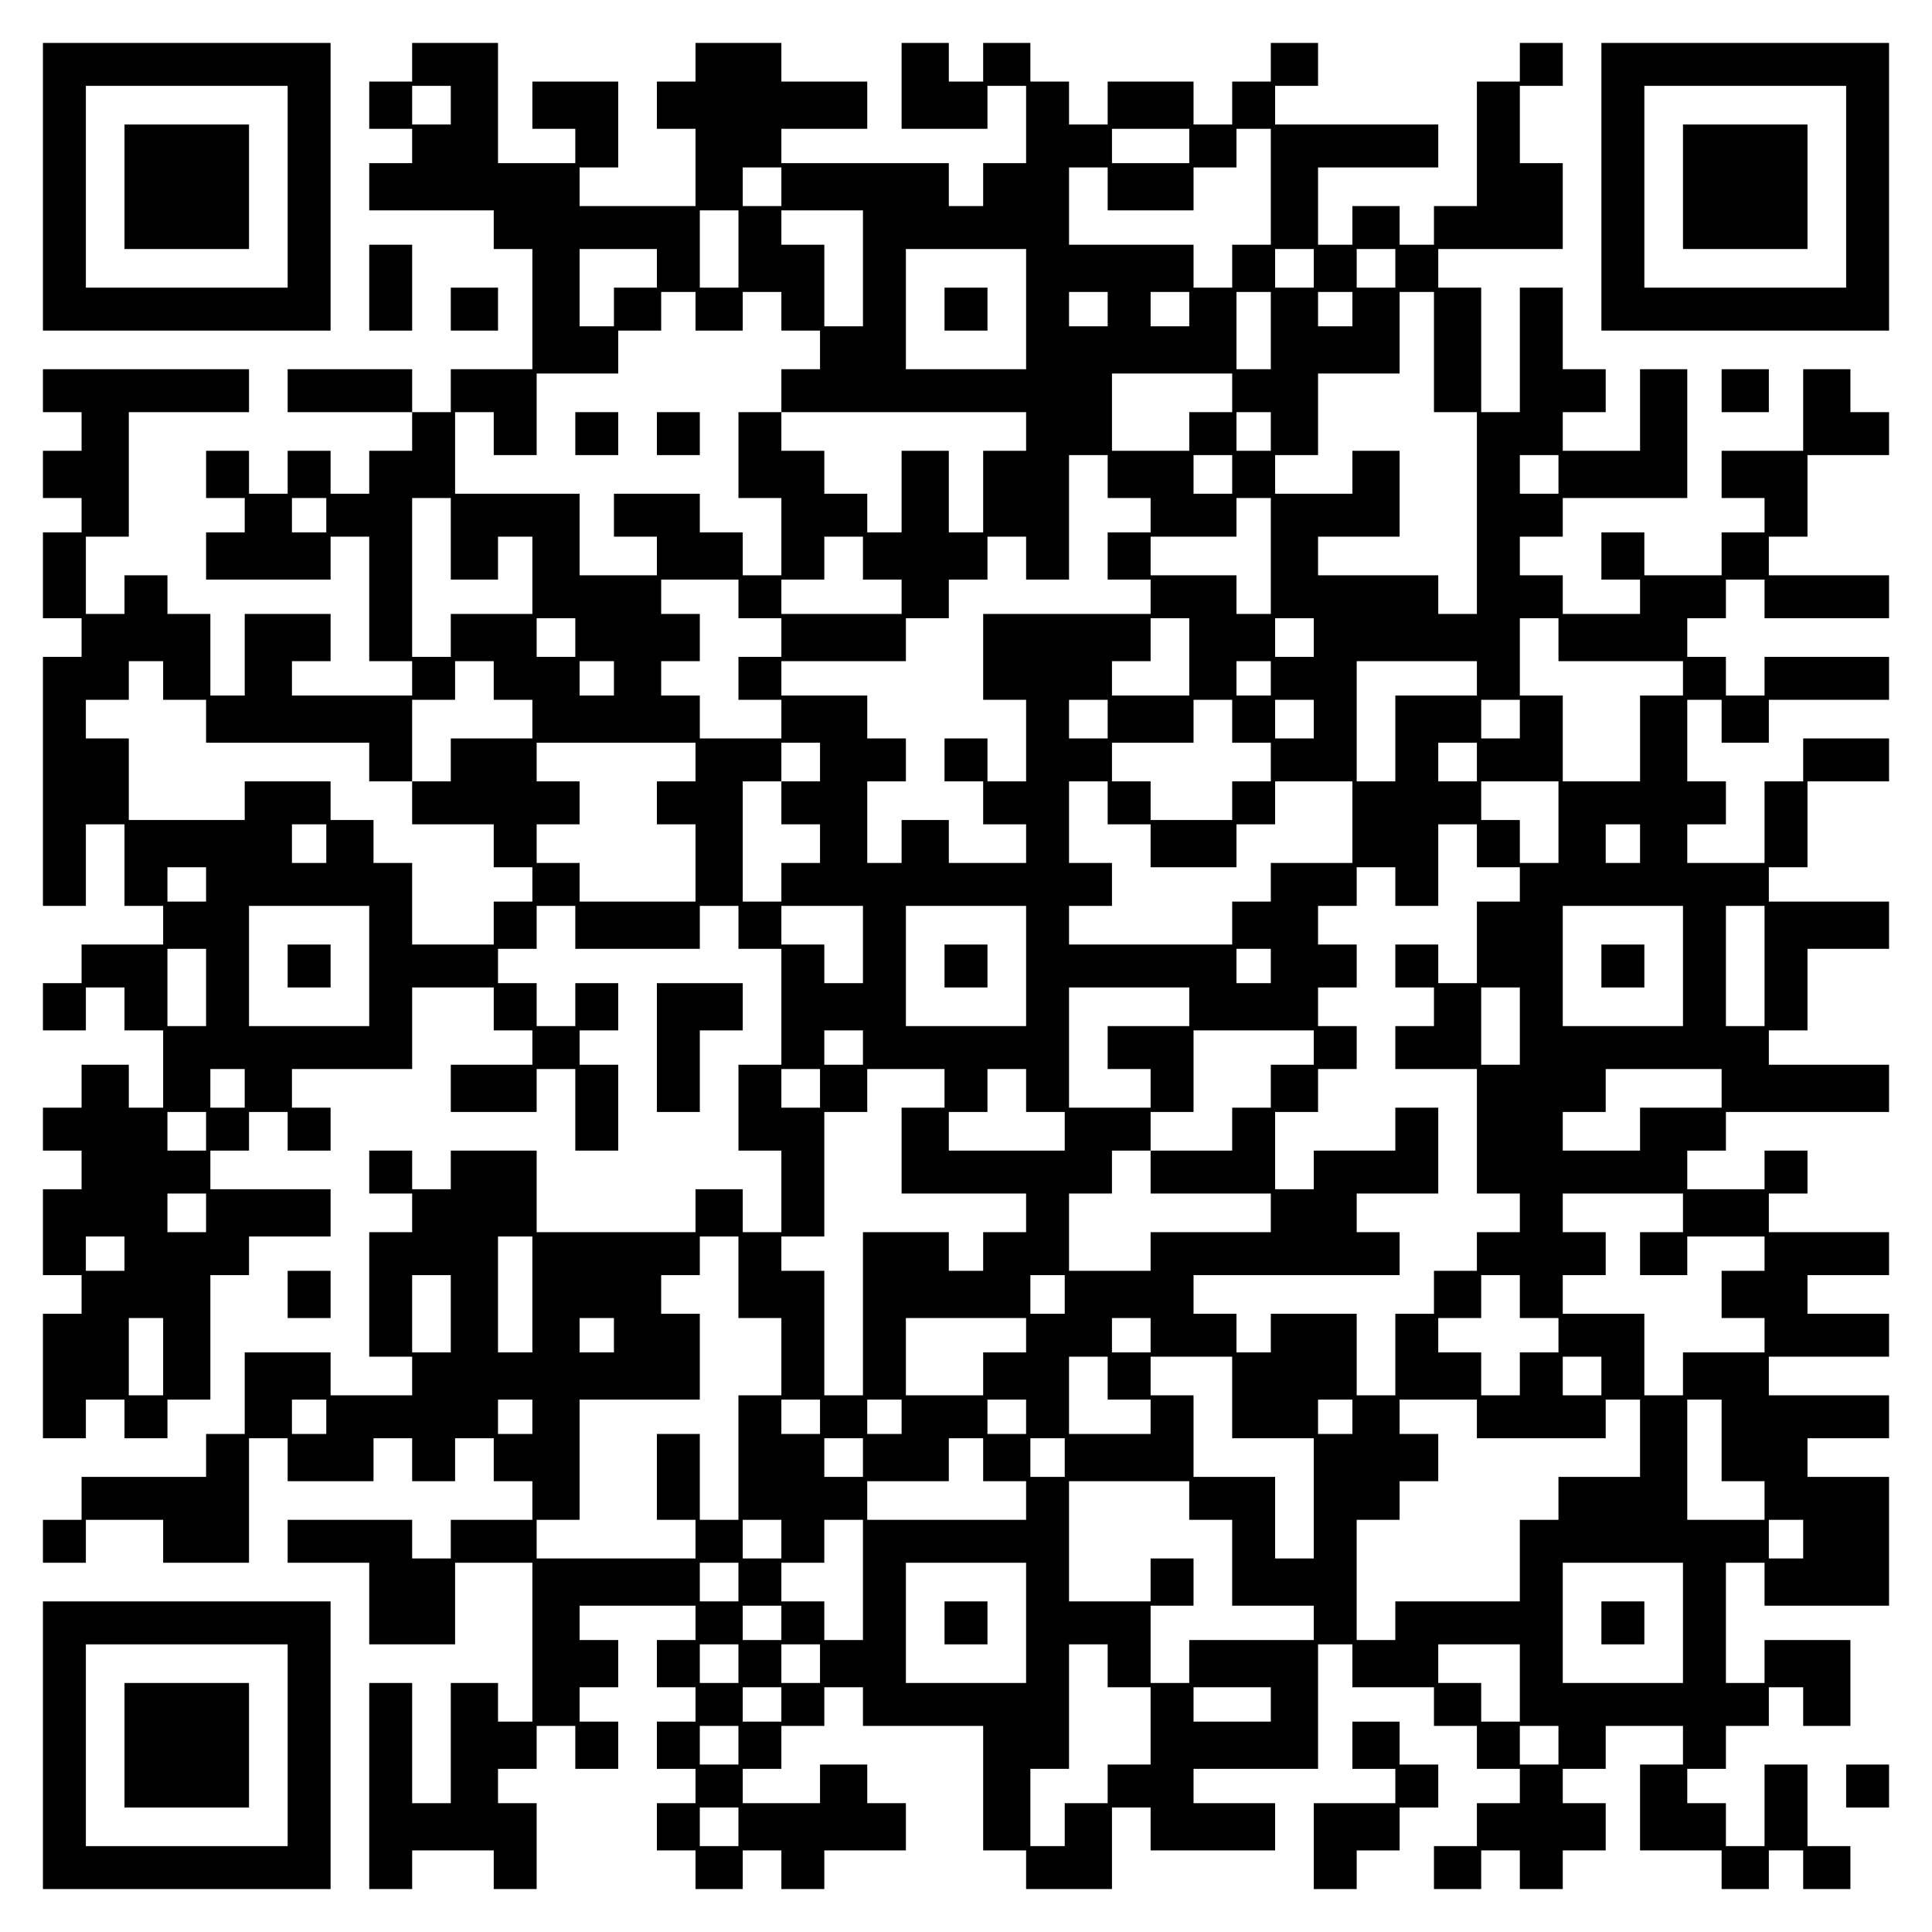 <?xml version="1.0" encoding="UTF-8" standalone="yes"?>
<svg version="1.0" xmlns="http://www.w3.org/2000/svg" width="100mm" height="100mm" viewBox="0 0 450 450" preserveAspectRatio="xMidYMid meet">
  <g transform="translate(0,450) scale(0.1,-0.1)" fill="#000000" stroke="none">
    <path d="M100 4065 l0 -335 335 0 335 0 0 335 0 335 -335 0 -335 0 0 -335z
m570 0 l0 -235 -235 0 -235 0 0 235 0 235 235 0 235 0 0 -235z"/>
    <path d="M290 4065 l0 -145 145 0 145 0 0 145 0 145 -145 0 -145 0 0 -145z"/>
    <path d="M960 4355 l0 -45 -50 0 -50 0 0 -55 0 -55 50 0 50 0 0 -40 0 -40 -50
0 -50 0 0 -55 0 -55 145 0 145 0 0 -45 0 -45 45 0 45 0 0 -140 0 -140 -95 0
-95 0 0 -50 0 -50 -45 0 -45 0 0 50 0 50 -145 0 -145 0 0 -50 0 -50 145 0 145
0 0 -45 0 -45 -50 0 -50 0 0 -50 0 -50 -45 0 -45 0 0 50 0 50 -50 0 -50 0 0
-50 0 -50 -45 0 -45 0 0 50 0 50 -50 0 -50 0 0 -55 0 -55 45 0 45 0 0 -40 0
-40 -45 0 -45 0 0 -55 0 -55 145 0 145 0 0 50 0 50 45 0 45 0 0 -145 0 -145
50 0 50 0 0 -40 0 -40 -140 0 -140 0 0 40 0 40 45 0 45 0 0 55 0 55 -100 0
-100 0 0 -95 0 -95 -40 0 -40 0 0 95 0 95 -50 0 -50 0 0 45 0 45 -50 0 -50 0
0 -45 0 -45 -45 0 -45 0 0 90 0 90 50 0 50 0 0 145 0 145 140 0 140 0 0 50 0
50 -240 0 -240 0 0 -50 0 -50 45 0 45 0 0 -45 0 -45 -45 0 -45 0 0 -55 0 -55
45 0 45 0 0 -40 0 -40 -45 0 -45 0 0 -100 0 -100 45 0 45 0 0 -45 0 -45 -45 0
-45 0 0 -290 0 -290 50 0 50 0 0 95 0 95 45 0 45 0 0 -95 0 -95 45 0 45 0 0
-45 0 -45 -95 0 -95 0 0 -45 0 -45 -45 0 -45 0 0 -55 0 -55 50 0 50 0 0 50 0
50 45 0 45 0 0 -50 0 -50 45 0 45 0 0 -90 0 -90 -40 0 -40 0 0 50 0 50 -55 0
-55 0 0 -50 0 -50 -45 0 -45 0 0 -50 0 -50 45 0 45 0 0 -45 0 -45 -45 0 -45 0
0 -100 0 -100 45 0 45 0 0 -45 0 -45 -45 0 -45 0 0 -145 0 -145 50 0 50 0 0
45 0 45 45 0 45 0 0 -45 0 -45 50 0 50 0 0 45 0 45 50 0 50 0 0 145 0 145 45
0 45 0 0 45 0 45 95 0 95 0 0 55 0 55 -140 0 -140 0 0 45 0 45 45 0 45 0 0 45
0 45 45 0 45 0 0 -45 0 -45 50 0 50 0 0 50 0 50 -45 0 -45 0 0 45 0 45 140 0
140 0 0 95 0 95 95 0 95 0 0 -50 0 -50 45 0 45 0 0 -40 0 -40 -95 0 -95 0 0
-55 0 -55 100 0 100 0 0 50 0 50 45 0 45 0 0 -95 0 -95 50 0 50 0 0 100 0 100
-45 0 -45 0 0 40 0 40 45 0 45 0 0 55 0 55 -50 0 -50 0 0 -50 0 -50 -45 0 -45
0 0 50 0 50 -45 0 -45 0 0 40 0 40 45 0 45 0 0 50 0 50 45 0 45 0 0 -50 0 -50
145 0 145 0 0 50 0 50 45 0 45 0 0 -50 0 -50 50 0 50 0 0 -135 0 -135 -50 0
-50 0 0 -100 0 -100 50 0 50 0 0 -95 0 -95 -45 0 -45 0 0 50 0 50 -55 0 -55 0
0 -50 0 -50 -185 0 -185 0 0 95 0 95 -100 0 -100 0 0 -45 0 -45 -45 0 -45 0 0
45 0 45 -50 0 -50 0 0 -50 0 -50 50 0 50 0 0 -45 0 -45 -50 0 -50 0 0 -145 0
-145 50 0 50 0 0 -45 0 -45 -95 0 -95 0 0 50 0 50 -100 0 -100 0 0 -95 0 -95
-45 0 -45 0 0 -50 0 -50 -145 0 -145 0 0 -50 0 -50 -45 0 -45 0 0 -50 0 -50
50 0 50 0 0 50 0 50 90 0 90 0 0 -50 0 -50 100 0 100 0 0 145 0 145 45 0 45 0
0 -50 0 -50 100 0 100 0 0 50 0 50 45 0 45 0 0 -50 0 -50 50 0 50 0 0 50 0 50
45 0 45 0 0 -50 0 -50 45 0 45 0 0 -45 0 -45 -95 0 -95 0 0 -45 0 -45 -45 0
-45 0 0 45 0 45 -145 0 -145 0 0 -50 0 -50 95 0 95 0 0 -95 0 -95 100 0 100 0
0 95 0 95 90 0 90 0 0 -185 0 -185 -40 0 -40 0 0 45 0 45 -55 0 -55 0 0 -140
0 -140 -45 0 -45 0 0 140 0 140 -50 0 -50 0 0 -240 0 -240 50 0 50 0 0 45 0
45 95 0 95 0 0 -45 0 -45 50 0 50 0 0 100 0 100 -45 0 -45 0 0 40 0 40 45 0
45 0 0 50 0 50 45 0 45 0 0 -50 0 -50 50 0 50 0 0 55 0 55 -45 0 -45 0 0 40 0
40 45 0 45 0 0 55 0 55 -45 0 -45 0 0 40 0 40 135 0 135 0 0 -40 0 -40 -45 0
-45 0 0 -55 0 -55 45 0 45 0 0 -40 0 -40 -45 0 -45 0 0 -55 0 -55 45 0 45 0 0
-40 0 -40 -45 0 -45 0 0 -55 0 -55 45 0 45 0 0 -45 0 -45 55 0 55 0 0 45 0 45
45 0 45 0 0 -45 0 -45 50 0 50 0 0 45 0 45 95 0 95 0 0 55 0 55 -45 0 -45 0 0
45 0 45 -55 0 -55 0 0 -45 0 -45 -90 0 -90 0 0 40 0 40 45 0 45 0 0 50 0 50
50 0 50 0 0 45 0 45 45 0 45 0 0 -45 0 -45 140 0 140 0 0 -145 0 -145 50 0 50
0 0 -45 0 -45 100 0 100 0 0 95 0 95 45 0 45 0 0 -50 0 -50 145 0 145 0 0 55
0 55 -95 0 -95 0 0 40 0 40 145 0 145 0 0 145 0 145 40 0 40 0 0 -50 0 -50 95
0 95 0 0 -45 0 -45 50 0 50 0 0 -50 0 -50 50 0 50 0 0 -40 0 -40 -50 0 -50 0
0 -50 0 -50 -50 0 -50 0 0 -50 0 -50 55 0 55 0 0 45 0 45 45 0 45 0 0 -45 0
-45 50 0 50 0 0 45 0 45 50 0 50 0 0 55 0 55 -50 0 -50 0 0 40 0 40 50 0 50 0
0 50 0 50 90 0 90 0 0 -45 0 -45 -50 0 -50 0 0 -100 0 -100 95 0 95 0 0 -45 0
-45 55 0 55 0 0 45 0 45 40 0 40 0 0 -45 0 -45 55 0 55 0 0 50 0 50 -50 0 -50
0 0 95 0 95 -50 0 -50 0 0 -95 0 -95 -45 0 -45 0 0 50 0 50 -45 0 -45 0 0 40
0 40 45 0 45 0 0 50 0 50 50 0 50 0 0 45 0 45 40 0 40 0 0 -45 0 -45 55 0 55
0 0 100 0 100 -100 0 -100 0 0 -50 0 -50 -45 0 -45 0 0 140 0 140 45 0 45 0 0
-50 0 -50 145 0 145 0 0 150 0 150 -95 0 -95 0 0 45 0 45 95 0 95 0 0 50 0 50
-140 0 -140 0 0 45 0 45 140 0 140 0 0 50 0 50 -95 0 -95 0 0 45 0 45 95 0 95
0 0 50 0 50 -140 0 -140 0 0 45 0 45 45 0 45 0 0 50 0 50 -50 0 -50 0 0 -45 0
-45 -90 0 -90 0 0 45 0 45 45 0 45 0 0 45 0 45 190 0 190 0 0 55 0 55 -140 0
-140 0 0 40 0 40 45 0 45 0 0 95 0 95 95 0 95 0 0 55 0 55 -140 0 -140 0 0 40
0 40 45 0 45 0 0 100 0 100 95 0 95 0 0 50 0 50 -100 0 -100 0 0 -50 0 -50
-45 0 -45 0 0 -95 0 -95 -90 0 -90 0 0 45 0 45 45 0 45 0 0 50 0 50 -45 0 -45
0 0 95 0 95 40 0 40 0 0 -50 0 -50 55 0 55 0 0 50 0 50 140 0 140 0 0 50 0 50
-145 0 -145 0 0 -45 0 -45 -45 0 -45 0 0 45 0 45 -45 0 -45 0 0 45 0 45 45 0
45 0 0 45 0 45 45 0 45 0 0 -45 0 -45 145 0 145 0 0 50 0 50 -140 0 -140 0 0
45 0 45 45 0 45 0 0 95 0 95 95 0 95 0 0 50 0 50 -45 0 -45 0 0 50 0 50 -55 0
-55 0 0 -95 0 -95 -95 0 -95 0 0 -55 0 -55 50 0 50 0 0 -40 0 -40 -50 0 -50 0
0 -50 0 -50 -90 0 -90 0 0 50 0 50 -50 0 -50 0 0 -55 0 -55 45 0 45 0 0 -40 0
-40 -90 0 -90 0 0 45 0 45 -50 0 -50 0 0 45 0 45 50 0 50 0 0 45 0 45 145 0
145 0 0 150 0 150 -55 0 -55 0 0 -95 0 -95 -90 0 -90 0 0 45 0 45 50 0 50 0 0
50 0 50 -50 0 -50 0 0 95 0 95 -50 0 -50 0 0 -145 0 -145 -45 0 -45 0 0 145 0
145 -50 0 -50 0 0 45 0 45 145 0 145 0 0 100 0 100 -50 0 -50 0 0 90 0 90 50
0 50 0 0 50 0 50 -50 0 -50 0 0 -45 0 -45 -50 0 -50 0 0 -145 0 -145 -50 0
-50 0 0 -45 0 -45 -40 0 -40 0 0 45 0 45 -55 0 -55 0 0 -45 0 -45 -40 0 -40 0
0 90 0 90 140 0 140 0 0 50 0 50 -190 0 -190 0 0 45 0 45 50 0 50 0 0 50 0 50
-55 0 -55 0 0 -45 0 -45 -45 0 -45 0 0 -50 0 -50 -45 0 -45 0 0 50 0 50 -100
0 -100 0 0 -50 0 -50 -45 0 -45 0 0 50 0 50 -45 0 -45 0 0 45 0 45 -55 0 -55
0 0 -45 0 -45 -40 0 -40 0 0 45 0 45 -55 0 -55 0 0 -100 0 -100 100 0 100 0 0
50 0 50 45 0 45 0 0 -90 0 -90 -50 0 -50 0 0 -50 0 -50 -40 0 -40 0 0 50 0 50
-195 0 -195 0 0 40 0 40 100 0 100 0 0 55 0 55 -100 0 -100 0 0 45 0 45 -100
0 -100 0 0 -45 0 -45 -45 0 -45 0 0 -55 0 -55 45 0 45 0 0 -90 0 -90 -135 0
-135 0 0 45 0 45 45 0 45 0 0 100 0 100 -100 0 -100 0 0 -55 0 -55 50 0 50 0
0 -40 0 -40 -90 0 -90 0 0 140 0 140 -100 0 -100 0 0 -45z m90 -100 l0 -45
-45 0 -45 0 0 45 0 45 45 0 45 0 0 -45z m1720 -95 l0 -40 -90 0 -90 0 0 40 0
40 90 0 90 0 0 -40z m190 -95 l0 -135 -45 0 -45 0 0 -50 0 -50 -45 0 -45 0 0
50 0 50 -145 0 -145 0 0 90 0 90 45 0 45 0 0 -50 0 -50 100 0 100 0 0 50 0 50
50 0 50 0 0 45 0 45 40 0 40 0 0 -135z m-1140 0 l0 -45 -45 0 -45 0 0 45 0 45
45 0 45 0 0 -45z m-100 -145 l0 -90 -45 0 -45 0 0 90 0 90 45 0 45 0 0 -90z
m290 -45 l0 -135 -45 0 -45 0 0 95 0 95 -50 0 -50 0 0 40 0 40 95 0 95 0 0
-135z m-480 0 l0 -45 -50 0 -50 0 0 -45 0 -45 -40 0 -40 0 0 90 0 90 90 0 90
0 0 -45z m860 -95 l0 -140 -140 0 -140 0 0 140 0 140 140 0 140 0 0 -140z
m670 95 l0 -45 -45 0 -45 0 0 45 0 45 45 0 45 0 0 -45z m190 0 l0 -45 -45 0
-45 0 0 45 0 45 45 0 45 0 0 -45z m-1630 -100 l0 -45 55 0 55 0 0 45 0 45 45
0 45 0 0 -45 0 -45 45 0 45 0 0 -45 0 -45 -45 0 -45 0 0 -50 0 -50 285 0 285
0 0 -45 0 -45 -50 0 -50 0 0 -95 0 -95 -40 0 -40 0 0 95 0 95 -55 0 -55 0 0
-95 0 -95 -40 0 -40 0 0 45 0 45 -50 0 -50 0 0 50 0 50 -50 0 -50 0 0 45 0 45
-50 0 -50 0 0 -100 0 -100 50 0 50 0 0 -90 0 -90 -45 0 -45 0 0 50 0 50 -50 0
-50 0 0 45 0 45 -100 0 -100 0 0 -50 0 -50 50 0 50 0 0 -45 0 -45 -90 0 -90 0
0 95 0 95 -145 0 -145 0 0 95 0 95 45 0 45 0 0 -50 0 -50 50 0 50 0 0 95 0 95
95 0 95 0 0 50 0 50 50 0 50 0 0 45 0 45 40 0 40 0 0 -45z m960 5 l0 -40 -45
0 -45 0 0 40 0 40 45 0 45 0 0 -40z m190 0 l0 -40 -45 0 -45 0 0 40 0 40 45 0
45 0 0 -40z m190 -50 l0 -90 -40 0 -40 0 0 90 0 90 40 0 40 0 0 -90z m190 50
l0 -40 -40 0 -40 0 0 40 0 40 40 0 40 0 0 -40z m190 -100 l0 -140 50 0 50 0 0
-235 0 -235 -45 0 -45 0 0 45 0 45 -140 0 -140 0 0 45 0 45 95 0 95 0 0 100 0
100 -55 0 -55 0 0 -50 0 -50 -90 0 -90 0 0 45 0 45 50 0 50 0 0 95 0 95 95 0
95 0 0 95 0 95 40 0 40 0 0 -140z m-470 -95 l0 -45 -50 0 -50 0 0 -45 0 -45
-90 0 -90 0 0 90 0 90 140 0 140 0 0 -45z m90 -90 l0 -45 -40 0 -40 0 0 45 0
45 40 0 40 0 0 -45z m-380 -105 l0 -50 50 0 50 0 0 -40 0 -40 -50 0 -50 0 0
-55 0 -55 50 0 50 0 0 -40 0 -40 -195 0 -195 0 0 -100 0 -100 50 0 50 0 0 -95
0 -95 -45 0 -45 0 0 50 0 50 -50 0 -50 0 0 -50 0 -50 45 0 45 0 0 -50 0 -50
50 0 50 0 0 -45 0 -45 -90 0 -90 0 0 50 0 50 -55 0 -55 0 0 -50 0 -50 -40 0
-40 0 0 95 0 95 45 0 45 0 0 50 0 50 -45 0 -45 0 0 50 0 50 -100 0 -100 0 0
40 0 40 145 0 145 0 0 50 0 50 50 0 50 0 0 45 0 45 45 0 45 0 0 50 0 50 45 0
45 0 0 -50 0 -50 50 0 50 0 0 145 0 145 45 0 45 0 0 -50z m290 5 l0 -45 -45 0
-45 0 0 45 0 45 45 0 45 0 0 -45z m760 0 l0 -45 -45 0 -45 0 0 45 0 45 45 0
45 0 0 -45z m-2870 -95 l0 -40 -40 0 -40 0 0 40 0 40 40 0 40 0 0 -40z m290
-55 l0 -95 55 0 55 0 0 50 0 50 40 0 40 0 0 -90 0 -90 -95 0 -95 0 0 -50 0
-50 -45 0 -45 0 0 185 0 185 45 0 45 0 0 -95z m1910 -40 l0 -135 -40 0 -40 0
0 45 0 45 -100 0 -100 0 0 45 0 45 100 0 100 0 0 45 0 45 40 0 40 0 0 -135z
m-950 -5 l0 -50 45 0 45 0 0 -40 0 -40 -140 0 -140 0 0 40 0 40 50 0 50 0 0
50 0 50 45 0 45 0 0 -50z m-290 -95 l0 -45 50 0 50 0 0 -45 0 -45 -50 0 -50 0
0 -50 0 -50 50 0 50 0 0 -45 0 -45 -95 0 -95 0 0 50 0 50 -45 0 -45 0 0 40 0
40 45 0 45 0 0 55 0 55 -45 0 -45 0 0 40 0 40 90 0 90 0 0 -45z m-380 -90 l0
-45 -45 0 -45 0 0 45 0 45 45 0 45 0 0 -45z m1430 -45 l0 -90 -90 0 -90 0 0
40 0 40 45 0 45 0 0 50 0 50 45 0 45 0 0 -90z m290 45 l0 -45 -45 0 -45 0 0
45 0 45 45 0 45 0 0 -45z m570 -5 l0 -50 145 0 145 0 0 -40 0 -40 -50 0 -50 0
0 -100 0 -100 -90 0 -90 0 0 100 0 100 -50 0 -50 0 0 90 0 90 45 0 45 0 0 -50z
m-3250 -95 l0 -45 50 0 50 0 0 -50 0 -50 190 0 190 0 0 -45 0 -45 50 0 50 0 0
95 0 95 50 0 50 0 0 45 0 45 45 0 45 0 0 -45 0 -45 45 0 45 0 0 -45 0 -45 -95
0 -95 0 0 -50 0 -50 -45 0 -45 0 0 -50 0 -50 95 0 95 0 0 -50 0 -50 45 0 45 0
0 -40 0 -40 -45 0 -45 0 0 -50 0 -50 -95 0 -95 0 0 95 0 95 -45 0 -45 0 0 50
0 50 -50 0 -50 0 0 45 0 45 -100 0 -100 0 0 -45 0 -45 -135 0 -135 0 0 95 0
95 -50 0 -50 0 0 45 0 45 50 0 50 0 0 45 0 45 40 0 40 0 0 -45z m1050 5 l0
-40 -40 0 -40 0 0 40 0 40 40 0 40 0 0 -40z m1530 0 l0 -40 -40 0 -40 0 0 40
0 40 40 0 40 0 0 -40z m480 0 l0 -40 -95 0 -95 0 0 -100 0 -100 -45 0 -45 0 0
140 0 140 140 0 140 0 0 -40z m-860 -95 l0 -45 -45 0 -45 0 0 45 0 45 45 0 45
0 0 -45z m290 -5 l0 -50 45 0 45 0 0 -45 0 -45 -45 0 -45 0 0 -45 0 -45 -95 0
-95 0 0 45 0 45 -45 0 -45 0 0 45 0 45 95 0 95 0 0 50 0 50 45 0 45 0 0 -50z
m190 5 l0 -45 -45 0 -45 0 0 45 0 45 45 0 45 0 0 -45z m480 0 l0 -45 -45 0
-45 0 0 45 0 45 45 0 45 0 0 -45z m-1920 -100 l0 -45 -45 0 -45 0 0 -50 0 -50
45 0 45 0 0 -90 0 -90 -135 0 -135 0 0 45 0 45 -50 0 -50 0 0 45 0 45 50 0 50
0 0 50 0 50 -50 0 -50 0 0 45 0 45 185 0 185 0 0 -45z m290 0 l0 -45 -45 0
-45 0 0 -50 0 -50 45 0 45 0 0 -45 0 -45 -45 0 -45 0 0 -45 0 -45 -45 0 -45 0
0 140 0 140 45 0 45 0 0 45 0 45 45 0 45 0 0 -45z m1530 0 l0 -45 -45 0 -45 0
0 45 0 45 45 0 45 0 0 -45z m-860 -95 l0 -50 50 0 50 0 0 -50 0 -50 100 0 100
0 0 50 0 50 45 0 45 0 0 50 0 50 90 0 90 0 0 -95 0 -95 -95 0 -95 0 0 -45 0
-45 -45 0 -45 0 0 -50 0 -50 -190 0 -190 0 0 45 0 45 50 0 50 0 0 50 0 50 -50
0 -50 0 0 95 0 95 45 0 45 0 0 -50z m1050 -45 l0 -95 -45 0 -45 0 0 50 0 50
-45 0 -45 0 0 45 0 45 90 0 90 0 0 -95z m-2870 -50 l0 -45 -40 0 -40 0 0 45 0
45 40 0 40 0 0 -45z m2680 -5 l0 -50 50 0 50 0 0 -40 0 -40 -50 0 -50 0 0 -95
0 -95 -45 0 -45 0 0 45 0 45 -50 0 -50 0 0 -50 0 -50 45 0 45 0 0 -45 0 -45
-45 0 -45 0 0 -50 0 -50 95 0 95 0 0 -145 0 -145 50 0 50 0 0 -45 0 -45 -50 0
-50 0 0 -45 0 -45 -50 0 -50 0 0 -50 0 -50 -45 0 -45 0 0 -95 0 -95 -45 0 -45
0 0 95 0 95 -100 0 -100 0 0 -45 0 -45 -40 0 -40 0 0 45 0 45 -50 0 -50 0 0
45 0 45 240 0 240 0 0 50 0 50 -50 0 -50 0 0 45 0 45 95 0 95 0 0 100 0 100
-50 0 -50 0 0 -50 0 -50 -95 0 -95 0 0 -45 0 -45 -45 0 -45 0 0 90 0 90 50 0
50 0 0 50 0 50 45 0 45 0 0 50 0 50 -45 0 -45 0 0 45 0 45 45 0 45 0 0 50 0
50 -45 0 -45 0 0 45 0 45 45 0 45 0 0 45 0 45 45 0 45 0 0 -45 0 -45 50 0 50
0 0 95 0 95 45 0 45 0 0 -50z m380 5 l0 -45 -40 0 -40 0 0 45 0 45 40 0 40 0
0 -45z m-3340 -95 l0 -40 -45 0 -45 0 0 40 0 40 45 0 45 0 0 -40z m380 -190
l0 -140 -140 0 -140 0 0 140 0 140 140 0 140 0 0 -140z m1150 50 l0 -90 -45 0
-45 0 0 45 0 45 -50 0 -50 0 0 45 0 45 95 0 95 0 0 -90z m380 -50 l0 -140
-140 0 -140 0 0 140 0 140 140 0 140 0 0 -140z m1530 0 l0 -140 -140 0 -140 0
0 140 0 140 140 0 140 0 0 -140z m190 0 l0 -140 -45 0 -45 0 0 140 0 140 45 0
45 0 0 -140z m-3630 -50 l0 -90 -45 0 -45 0 0 90 0 90 45 0 45 0 0 -90z m2480
50 l0 -40 -40 0 -40 0 0 40 0 40 40 0 40 0 0 -40z m-190 -95 l0 -45 -95 0 -95
0 0 -50 0 -50 50 0 50 0 0 -45 0 -45 -95 0 -95 0 0 140 0 140 140 0 140 0 0
-45z m770 -45 l0 -90 -45 0 -45 0 0 90 0 90 45 0 45 0 0 -90z m-1530 -50 l0
-40 -45 0 -45 0 0 40 0 40 45 0 45 0 0 -40z m1050 0 l0 -40 -50 0 -50 0 0 -50
0 -50 -45 0 -45 0 0 -50 0 -50 -95 0 -95 0 0 -50 0 -50 140 0 140 0 0 -45 0
-45 -140 0 -140 0 0 -45 0 -45 -95 0 -95 0 0 90 0 90 50 0 50 0 0 50 0 50 45
0 45 0 0 45 0 45 50 0 50 0 0 95 0 95 140 0 140 0 0 -40z m-2490 -95 l0 -45
-40 0 -40 0 0 45 0 45 40 0 40 0 0 -45z m1340 0 l0 -45 -45 0 -45 0 0 45 0 45
45 0 45 0 0 -45z m290 0 l0 -45 -50 0 -50 0 0 -100 0 -100 145 0 145 0 0 -45
0 -45 -50 0 -50 0 0 -45 0 -45 -40 0 -40 0 0 45 0 45 -100 0 -100 0 0 -190 0
-190 -45 0 -45 0 0 145 0 145 -50 0 -50 0 0 40 0 40 50 0 50 0 0 145 0 145 50
0 50 0 0 50 0 50 90 0 90 0 0 -45z m190 -5 l0 -50 45 0 45 0 0 -45 0 -45 -135
0 -135 0 0 45 0 45 45 0 45 0 0 50 0 50 45 0 45 0 0 -50z m1620 5 l0 -45 -95
0 -95 0 0 -50 0 -50 -90 0 -90 0 0 45 0 45 50 0 50 0 0 50 0 50 135 0 135 0 0
-45z m-3530 -100 l0 -45 -45 0 -45 0 0 45 0 45 45 0 45 0 0 -45z m0 -190 l0
-45 -45 0 -45 0 0 45 0 45 45 0 45 0 0 -45z m3440 0 l0 -45 -50 0 -50 0 0 -50
0 -50 55 0 55 0 0 45 0 45 90 0 90 0 0 -40 0 -40 -50 0 -50 0 0 -55 0 -55 50
0 50 0 0 -40 0 -40 -95 0 -95 0 0 -50 0 -50 -45 0 -45 0 0 95 0 95 -95 0 -95
0 0 45 0 45 50 0 50 0 0 50 0 50 -50 0 -50 0 0 45 0 45 140 0 140 0 0 -45z
m-3630 -95 l0 -40 -45 0 -45 0 0 40 0 40 45 0 45 0 0 -40z m950 -95 l0 -135
-40 0 -40 0 0 135 0 135 40 0 40 0 0 -135z m480 40 l0 -95 50 0 50 0 0 -90 0
-90 -50 0 -50 0 0 -145 0 -145 -45 0 -45 0 0 100 0 100 -50 0 -50 0 0 -100 0
-100 45 0 45 0 0 -45 0 -45 -185 0 -185 0 0 45 0 45 50 0 50 0 0 140 0 140
140 0 140 0 0 100 0 100 -45 0 -45 0 0 45 0 45 45 0 45 0 0 45 0 45 45 0 45 0
0 -95z m-670 -85 l0 -90 -45 0 -45 0 0 90 0 90 45 0 45 0 0 -90z m1430 45 l0
-45 -40 0 -40 0 0 45 0 45 40 0 40 0 0 -45z m1060 -5 l0 -50 45 0 45 0 0 -40
0 -40 -45 0 -45 0 0 -50 0 -50 -45 0 -45 0 0 50 0 50 -50 0 -50 0 0 40 0 40
50 0 50 0 0 50 0 50 45 0 45 0 0 -50z m-3160 -140 l0 -90 -40 0 -40 0 0 90 0
90 40 0 40 0 0 -90z m1050 50 l0 -40 -40 0 -40 0 0 40 0 40 40 0 40 0 0 -40z
m960 0 l0 -40 -50 0 -50 0 0 -50 0 -50 -90 0 -90 0 0 90 0 90 140 0 140 0 0
-40z m290 0 l0 -40 -45 0 -45 0 0 40 0 40 45 0 45 0 0 -40z m-100 -100 l0 -50
50 0 50 0 0 -40 0 -40 -95 0 -95 0 0 90 0 90 45 0 45 0 0 -50z m290 -45 l0
-95 95 0 95 0 0 -140 0 -140 -45 0 -45 0 0 95 0 95 -95 0 -95 0 0 95 0 95 -50
0 -50 0 0 45 0 45 95 0 95 0 0 -95z m860 50 l0 -45 -45 0 -45 0 0 45 0 45 45
0 45 0 0 -45z m-2970 -95 l0 -40 -40 0 -40 0 0 40 0 40 40 0 40 0 0 -40z m480
0 l0 -40 -40 0 -40 0 0 40 0 40 40 0 40 0 0 -40z m670 0 l0 -40 -45 0 -45 0 0
40 0 40 45 0 45 0 0 -40z m190 0 l0 -40 -40 0 -40 0 0 40 0 40 40 0 40 0 0
-40z m290 0 l0 -40 -45 0 -45 0 0 40 0 40 45 0 45 0 0 -40z m760 0 l0 -40 -40
0 -40 0 0 40 0 40 40 0 40 0 0 -40z m290 -5 l0 -45 150 0 150 0 0 45 0 45 40
0 40 0 0 -90 0 -90 -95 0 -95 0 0 -50 0 -50 -45 0 -45 0 0 -95 0 -95 -145 0
-145 0 0 -45 0 -45 -45 0 -45 0 0 140 0 140 50 0 50 0 0 45 0 45 45 0 45 0 0
55 0 55 -45 0 -45 0 0 40 0 40 90 0 90 0 0 -45z m570 -50 l0 -95 50 0 50 0 0
-45 0 -45 -90 0 -90 0 0 140 0 140 40 0 40 0 0 -95z m-2000 -40 l0 -45 -45 0
-45 0 0 45 0 45 45 0 45 0 0 -45z m280 -5 l0 -50 50 0 50 0 0 -45 0 -45 -185
0 -185 0 0 45 0 45 95 0 95 0 0 50 0 50 40 0 40 0 0 -50z m190 5 l0 -45 -40 0
-40 0 0 45 0 45 40 0 40 0 0 -45z m290 -100 l0 -45 50 0 50 0 0 -100 0 -100
95 0 95 0 0 -40 0 -40 -145 0 -145 0 0 -50 0 -50 -45 0 -45 0 0 90 0 90 50 0
50 0 0 55 0 55 -50 0 -50 0 0 -50 0 -50 -95 0 -95 0 0 140 0 140 140 0 140 0
0 -45z m-950 -90 l0 -45 -45 0 -45 0 0 45 0 45 45 0 45 0 0 -45z m190 -95 l0
-140 -45 0 -45 0 0 45 0 45 -50 0 -50 0 0 45 0 45 50 0 50 0 0 50 0 50 45 0
45 0 0 -140z m2190 95 l0 -45 -40 0 -40 0 0 45 0 45 40 0 40 0 0 -45z m-2480
-100 l0 -45 -45 0 -45 0 0 45 0 45 45 0 45 0 0 -45z m670 -95 l0 -140 -140 0
-140 0 0 140 0 140 140 0 140 0 0 -140z m1530 0 l0 -140 -140 0 -140 0 0 140
0 140 140 0 140 0 0 -140z m-2100 0 l0 -40 -45 0 -45 0 0 40 0 40 45 0 45 0 0
-40z m-100 -95 l0 -45 -45 0 -45 0 0 45 0 45 45 0 45 0 0 -45z m190 0 l0 -45
-45 0 -45 0 0 45 0 45 45 0 45 0 0 -45z m670 -5 l0 -50 50 0 50 0 0 -90 0 -90
-50 0 -50 0 0 -45 0 -45 -50 0 -50 0 0 -50 0 -50 -40 0 -40 0 0 90 0 90 45 0
45 0 0 145 0 145 45 0 45 0 0 -50z m960 -40 l0 -90 -45 0 -45 0 0 45 0 45 -50
0 -50 0 0 45 0 45 95 0 95 0 0 -90z m-1720 -50 l0 -40 -45 0 -45 0 0 40 0 40
45 0 45 0 0 -40z m1140 0 l0 -40 -90 0 -90 0 0 40 0 40 90 0 90 0 0 -40z
m-1240 -95 l0 -45 -45 0 -45 0 0 45 0 45 45 0 45 0 0 -45z m1910 0 l0 -45 -45
0 -45 0 0 45 0 45 45 0 45 0 0 -45z m-1910 -190 l0 -45 -45 0 -45 0 0 45 0 45
45 0 45 0 0 -45z"/>
    <path d="M2200 3780 l0 -50 50 0 50 0 0 50 0 50 -50 0 -50 0 0 -50z"/>
    <path d="M1340 3490 l0 -50 50 0 50 0 0 50 0 50 -50 0 -50 0 0 -50z"/>
    <path d="M1530 3490 l0 -50 50 0 50 0 0 50 0 50 -50 0 -50 0 0 -50z"/>
    <path d="M670 2250 l0 -50 50 0 50 0 0 50 0 50 -50 0 -50 0 0 -50z"/>
    <path d="M2200 2250 l0 -50 50 0 50 0 0 50 0 50 -50 0 -50 0 0 -50z"/>
    <path d="M3730 2250 l0 -50 50 0 50 0 0 50 0 50 -50 0 -50 0 0 -50z"/>
    <path d="M2200 720 l0 -50 50 0 50 0 0 50 0 50 -50 0 -50 0 0 -50z"/>
    <path d="M3730 720 l0 -50 50 0 50 0 0 50 0 50 -50 0 -50 0 0 -50z"/>
    <path d="M3730 4065 l0 -335 335 0 335 0 0 335 0 335 -335 0 -335 0 0 -335z
m570 0 l0 -235 -235 0 -235 0 0 235 0 235 235 0 235 0 0 -235z"/>
    <path d="M3920 4065 l0 -145 145 0 145 0 0 145 0 145 -145 0 -145 0 0 -145z"/>
    <path d="M860 3830 l0 -100 50 0 50 0 0 100 0 100 -50 0 -50 0 0 -100z"/>
    <path d="M1050 3780 l0 -50 55 0 55 0 0 50 0 50 -55 0 -55 0 0 -50z"/>
    <path d="M4010 3590 l0 -50 55 0 55 0 0 50 0 50 -55 0 -55 0 0 -50z"/>
    <path d="M1530 2060 l0 -150 50 0 50 0 0 95 0 95 50 0 50 0 0 55 0 55 -100 0
-100 0 0 -150z"/>
    <path d="M670 1485 l0 -55 50 0 50 0 0 55 0 55 -50 0 -50 0 0 -55z"/>
    <path d="M100 435 l0 -335 335 0 335 0 0 335 0 335 -335 0 -335 0 0 -335z
m570 0 l0 -235 -235 0 -235 0 0 235 0 235 235 0 235 0 0 -235z"/>
    <path d="M290 435 l0 -145 145 0 145 0 0 145 0 145 -145 0 -145 0 0 -145z"/>
    <path d="M3150 435 l0 -55 50 0 50 0 0 -40 0 -40 -95 0 -95 0 0 -100 0 -100
50 0 50 0 0 45 0 45 50 0 50 0 0 50 0 50 45 0 45 0 0 50 0 50 -45 0 -45 0 0
50 0 50 -55 0 -55 0 0 -55z"/>
    <path d="M4300 340 l0 -50 50 0 50 0 0 50 0 50 -50 0 -50 0 0 -50z"/>
  </g>
</svg>